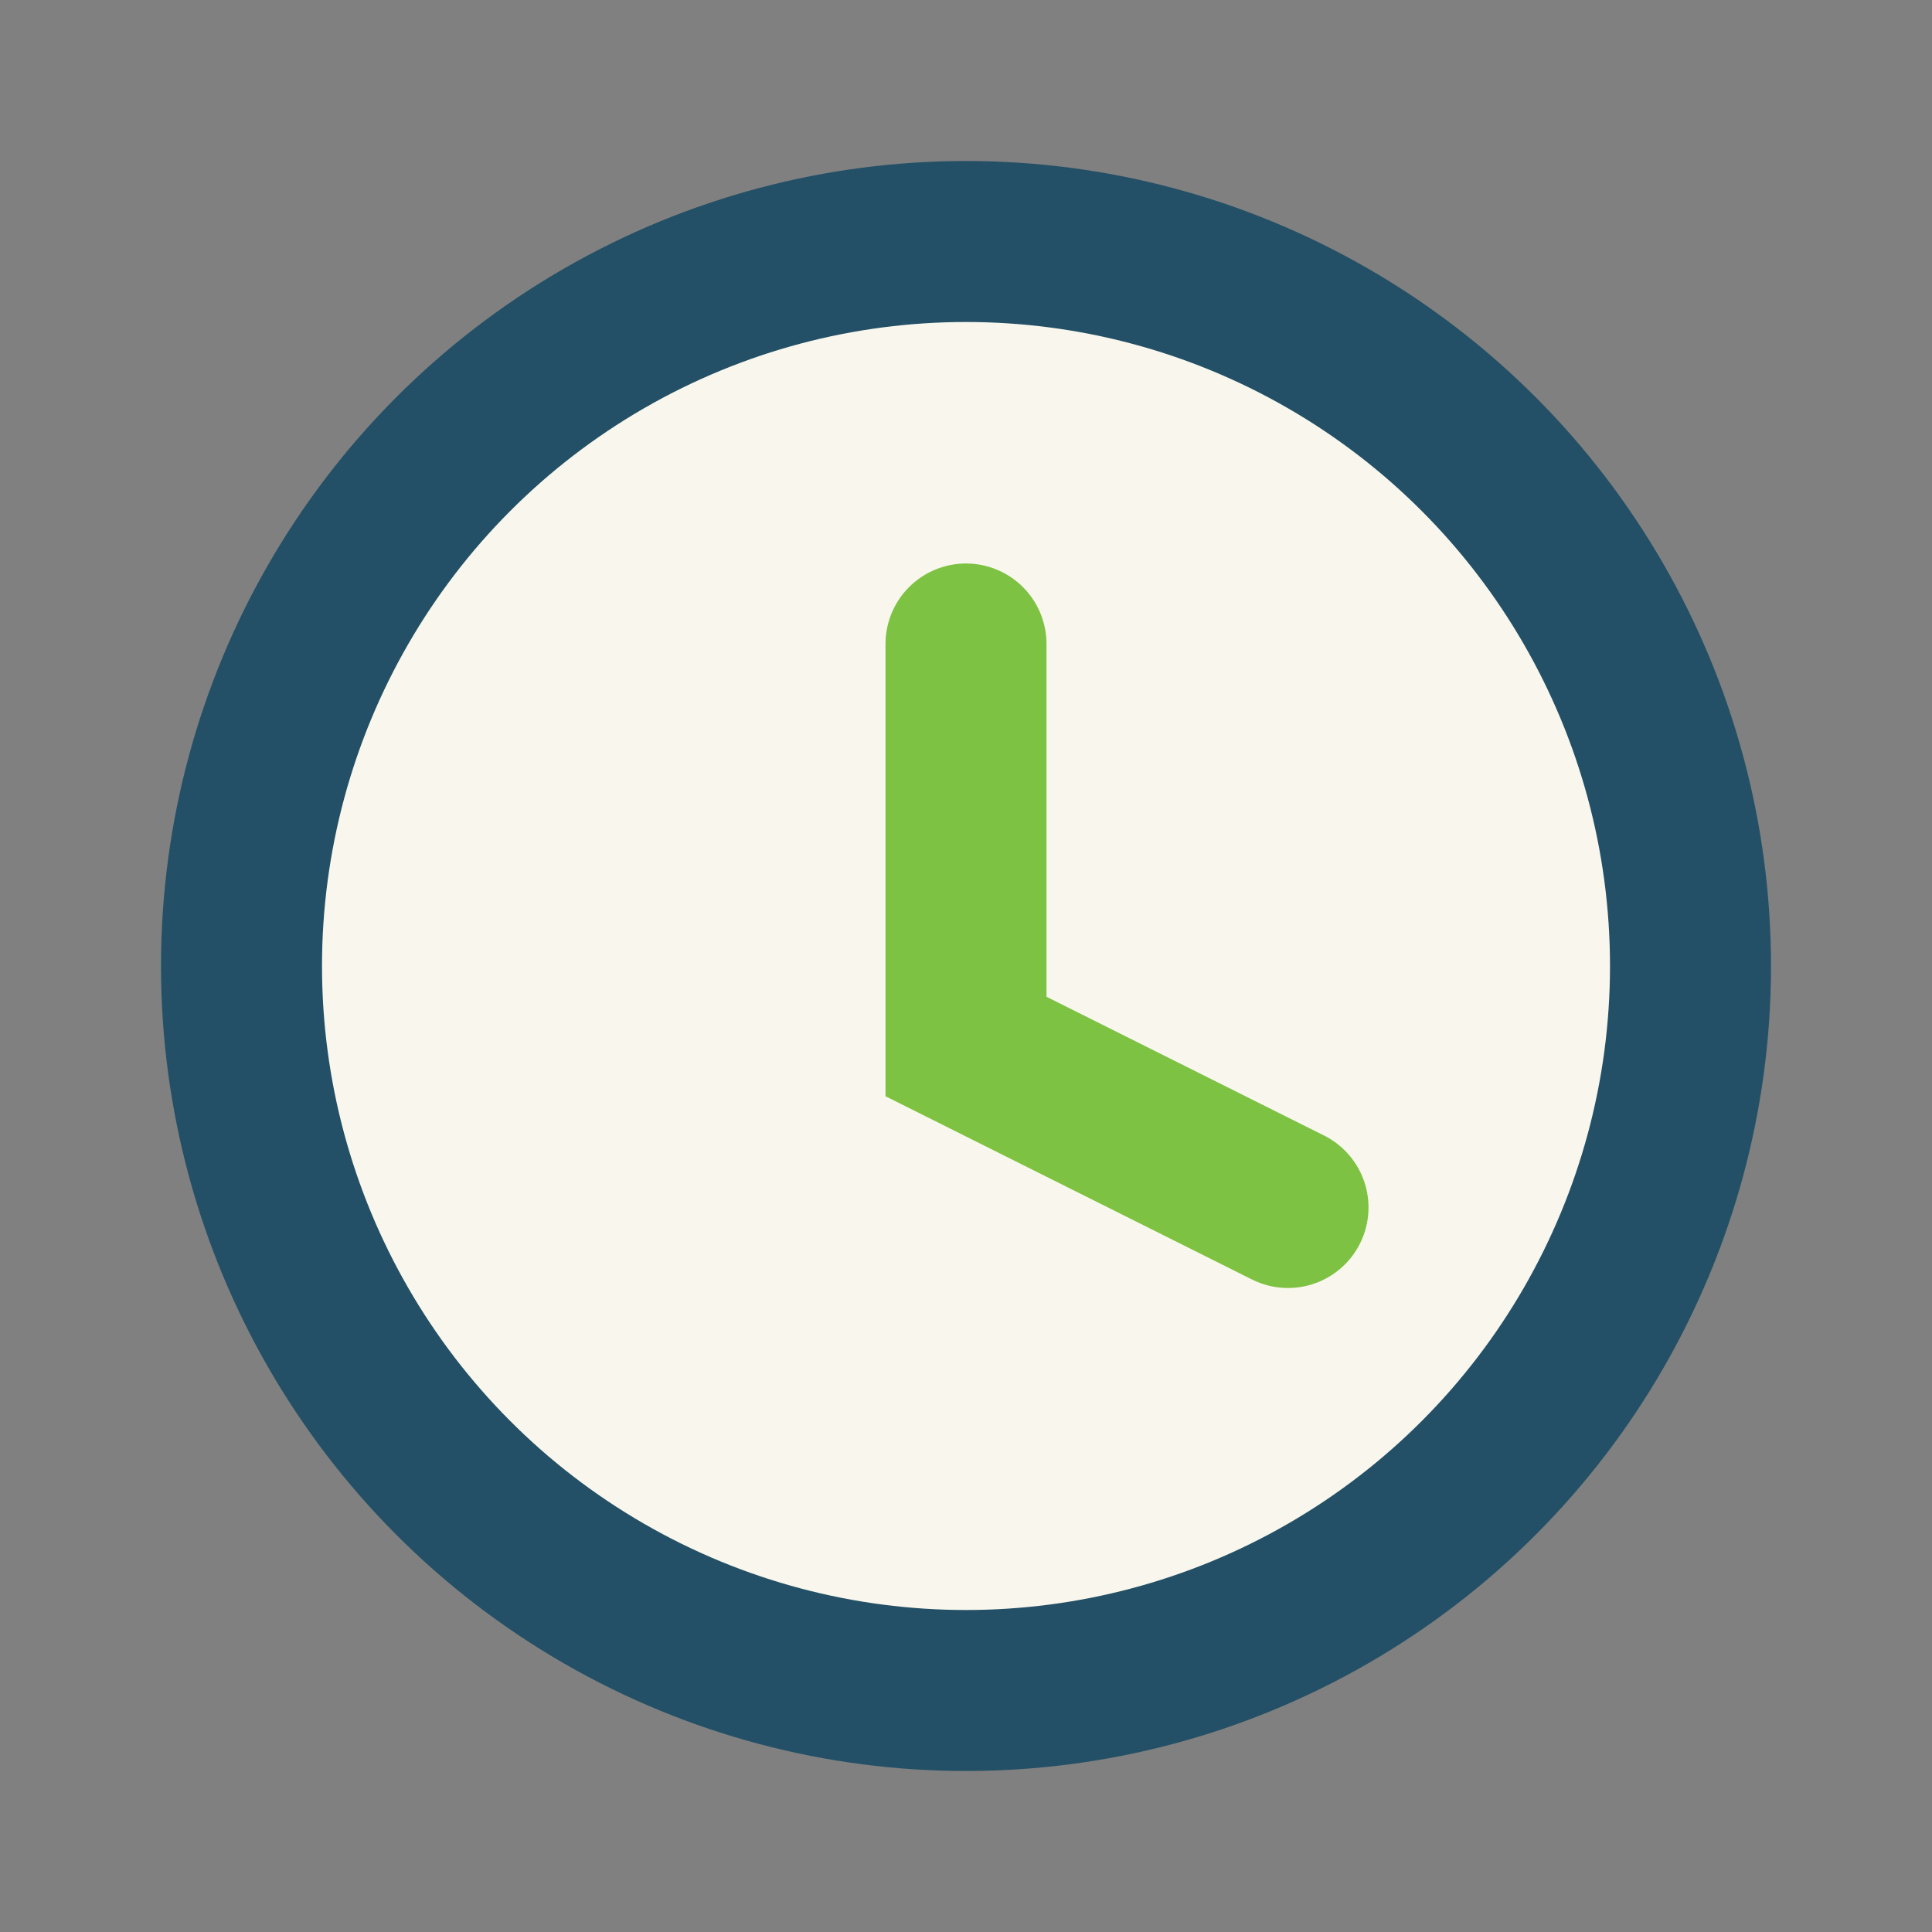 <?xml version="1.0" encoding="UTF-8"?>
<svg xmlns="http://www.w3.org/2000/svg" width="24" height="24" viewBox="0 0 24 24"><rect x="0" y="0" width="24" height="24" fill="#808080" stroke="none"/><circle cx="12" cy="12" r="9" fill="#F9F7ED" stroke="#235066" stroke-width="2"/><path d="M12 8v5l4 2" stroke="#7DC242" stroke-width="2" fill="none" stroke-linecap="round"/></svg>